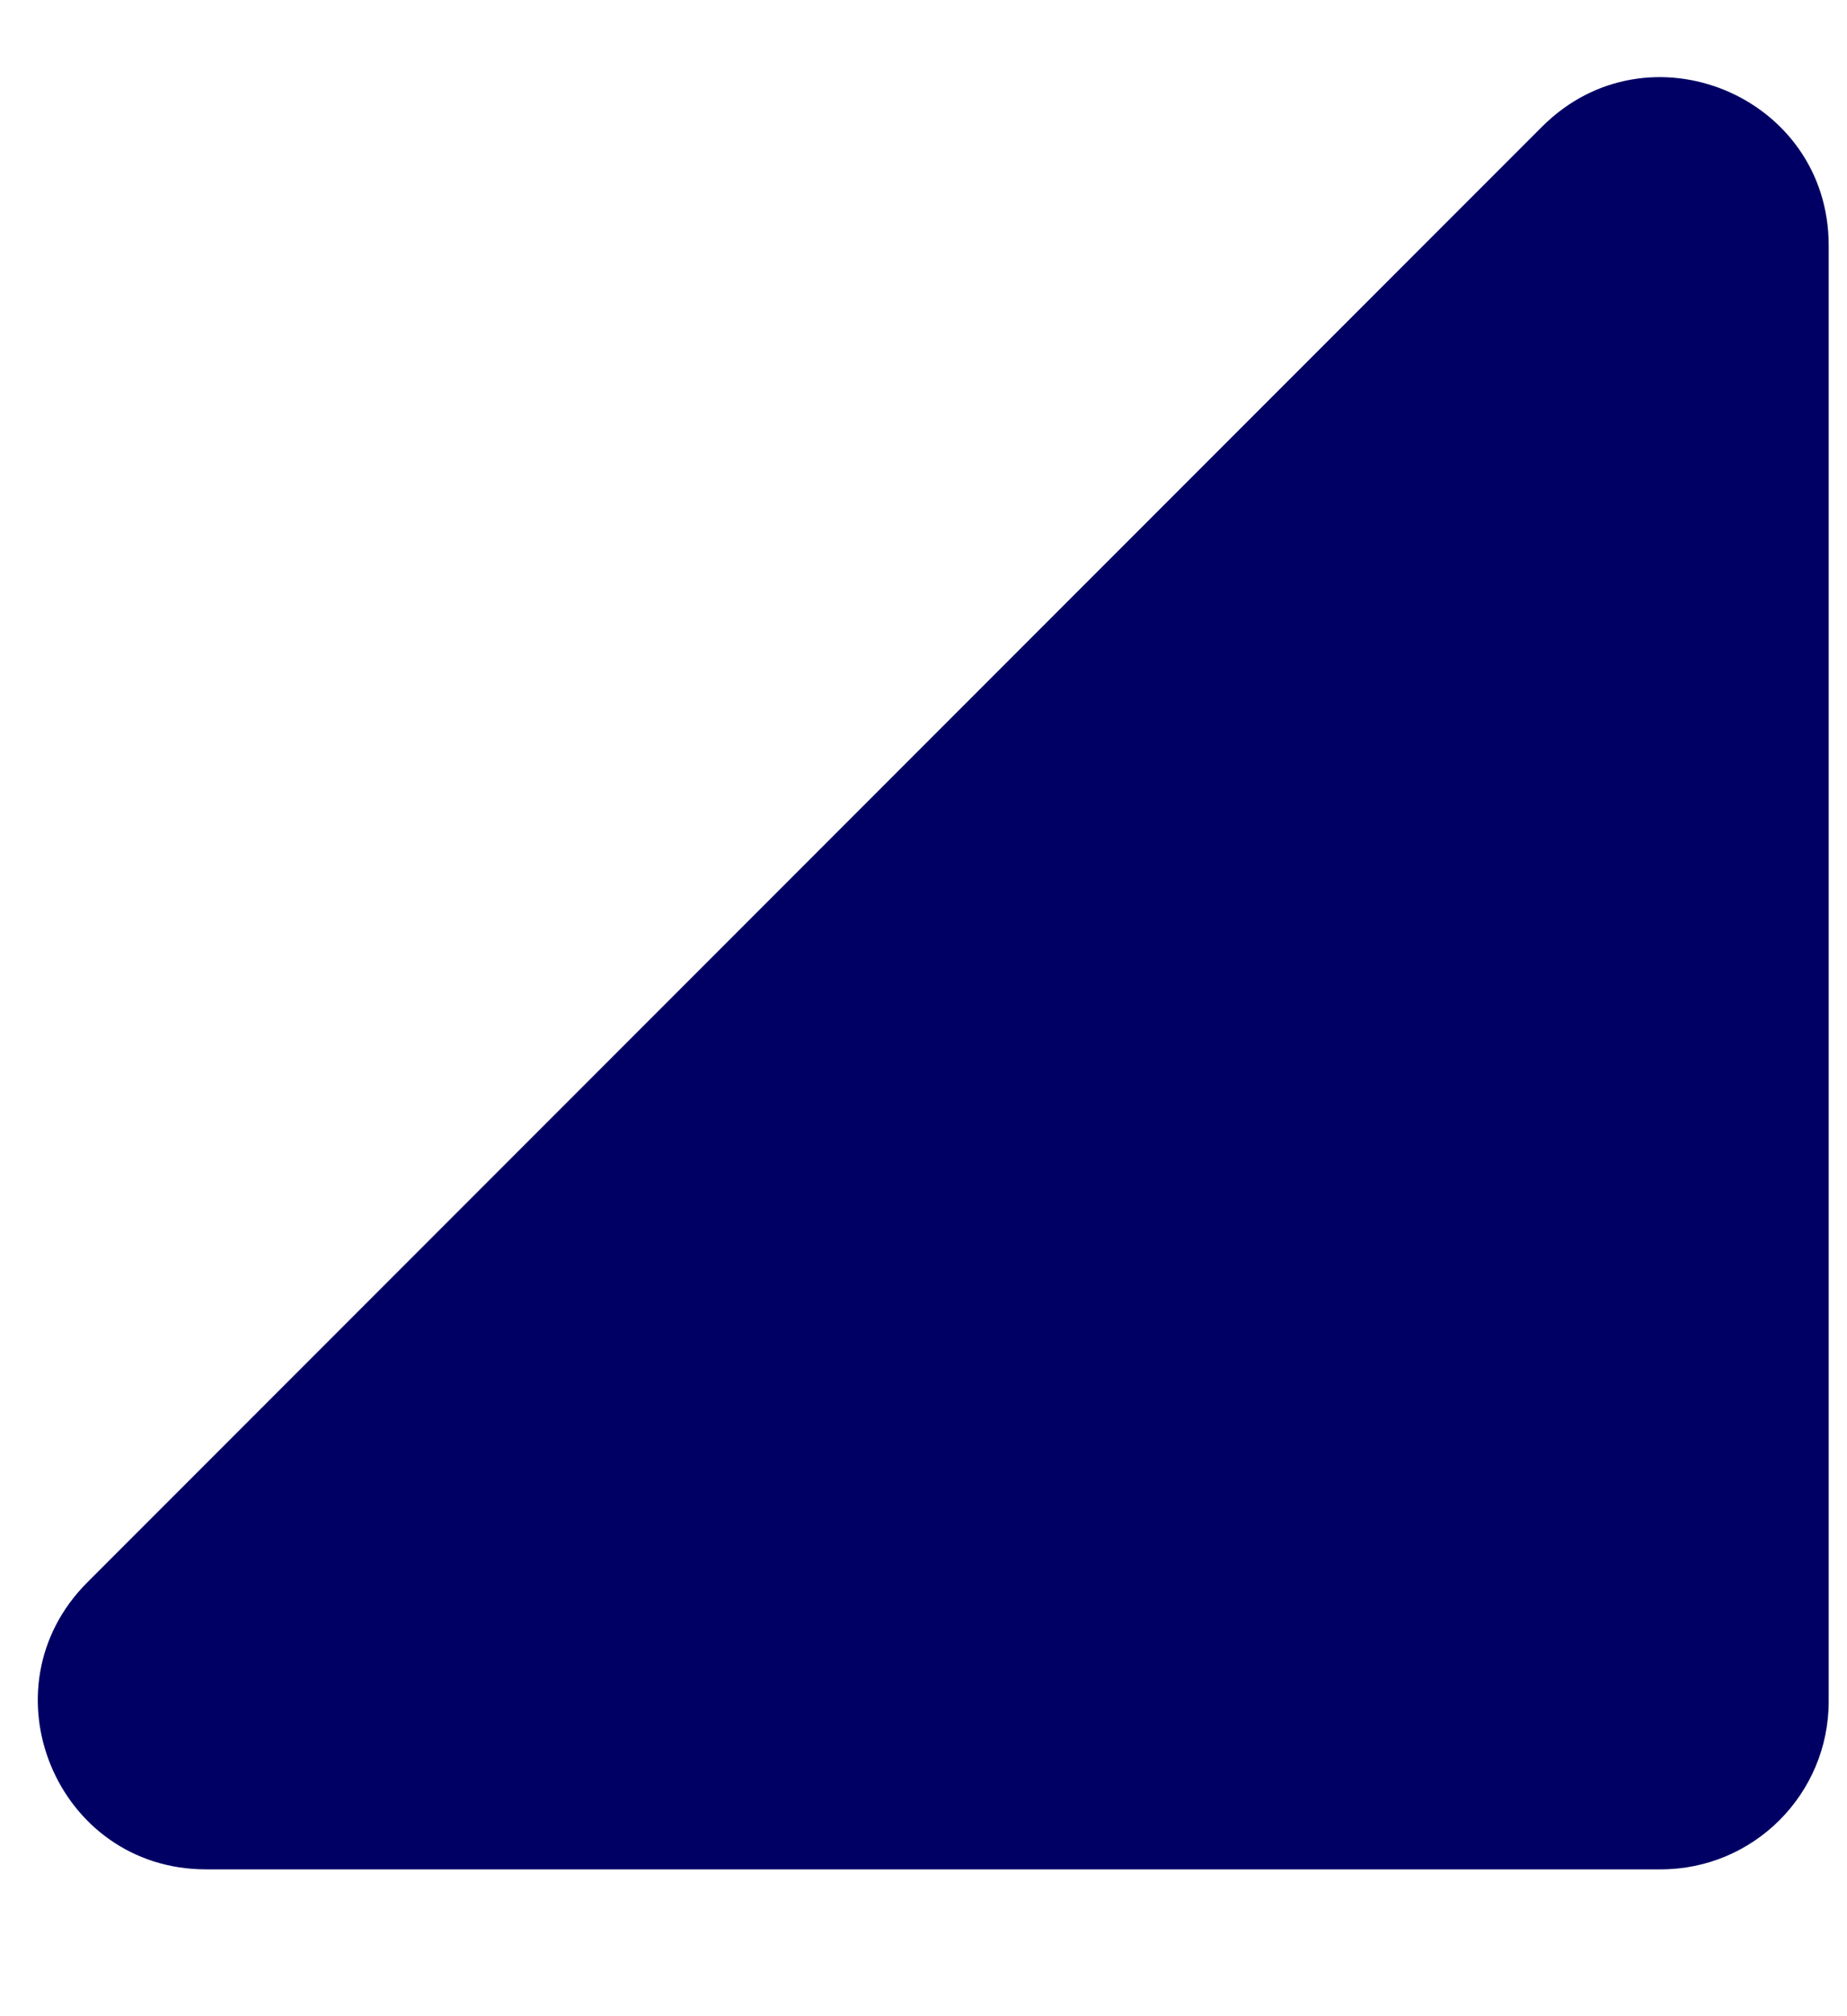 <svg width="11" height="12" viewBox="0 0 11 12" fill="none" xmlns="http://www.w3.org/2000/svg">
<path d="M1.227 11.126C0.336 11.126 -0.11 10.048 0.52 9.418L9.184 0.754C9.814 0.124 10.891 0.57 10.891 1.461V10.126C10.891 10.678 10.444 11.126 9.891 11.126H1.227Z" fill="#000064"/>
</svg>
